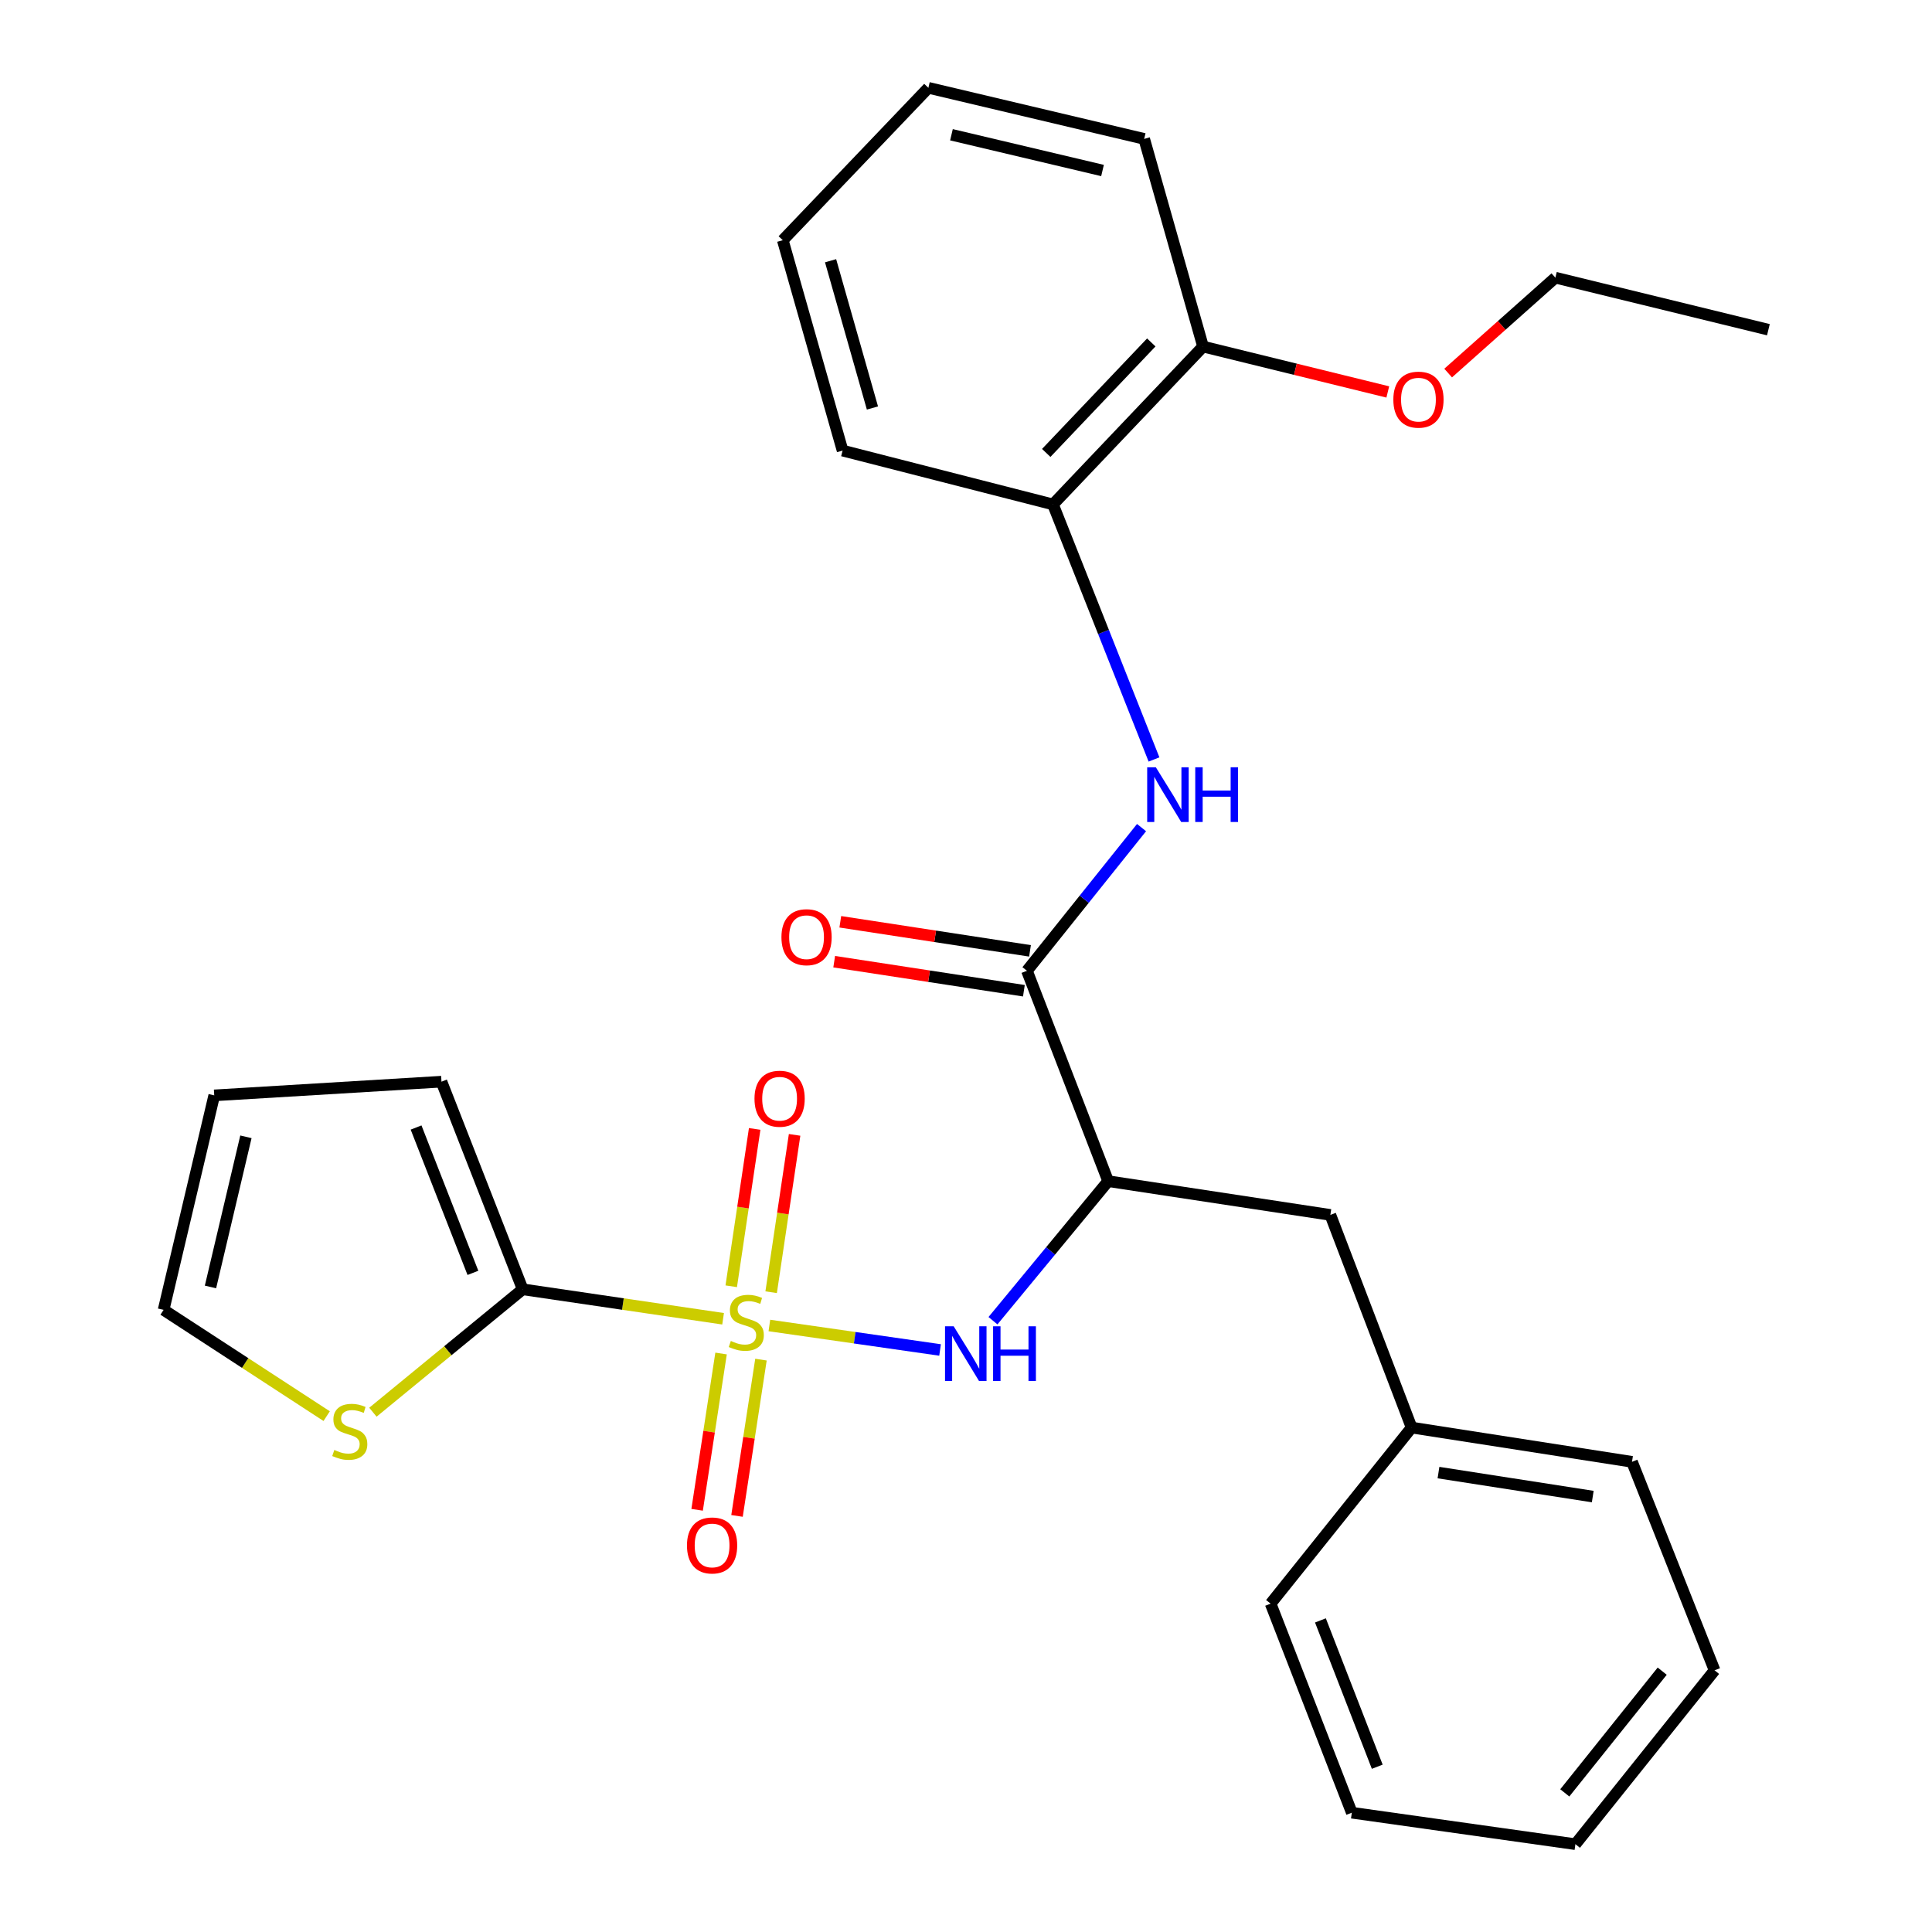 <?xml version='1.0' encoding='iso-8859-1'?>
<svg version='1.1' baseProfile='full'
              xmlns='http://www.w3.org/2000/svg'
                      xmlns:rdkit='http://www.rdkit.org/xml'
                      xmlns:xlink='http://www.w3.org/1999/xlink'
                  xml:space='preserve'
width='1000px' height='1000px' viewBox='0 0 1000 1000'>
<!-- END OF HEADER -->
<rect style='opacity:1.0;fill:#FFFFFF;stroke:none' width='1000' height='1000' x='0' y='0'> </rect>
<path class='bond-0' d='M 374.272,682.59 L 322.409,674.966' style='fill:none;fill-rule:evenodd;stroke:#CCCC00;stroke-width:6px;stroke-linecap:butt;stroke-linejoin:miter;stroke-opacity:1' />
<path class='bond-0' d='M 322.409,674.966 L 270.545,667.341' style='fill:none;fill-rule:evenodd;stroke:#000000;stroke-width:6px;stroke-linecap:butt;stroke-linejoin:miter;stroke-opacity:1' />
<path class='bond-1' d='M 398.226,686.069 L 442.401,692.405' style='fill:none;fill-rule:evenodd;stroke:#CCCC00;stroke-width:6px;stroke-linecap:butt;stroke-linejoin:miter;stroke-opacity:1' />
<path class='bond-1' d='M 442.401,692.405 L 486.576,698.741' style='fill:none;fill-rule:evenodd;stroke:#0000FF;stroke-width:6px;stroke-linecap:butt;stroke-linejoin:miter;stroke-opacity:1' />
<path class='bond-6' d='M 399.147,668.849 L 405.215,628.128' style='fill:none;fill-rule:evenodd;stroke:#CCCC00;stroke-width:6px;stroke-linecap:butt;stroke-linejoin:miter;stroke-opacity:1' />
<path class='bond-6' d='M 405.215,628.128 L 411.283,587.406' style='fill:none;fill-rule:evenodd;stroke:#FF0000;stroke-width:6px;stroke-linecap:butt;stroke-linejoin:miter;stroke-opacity:1' />
<path class='bond-6' d='M 378.485,665.77 L 384.553,625.049' style='fill:none;fill-rule:evenodd;stroke:#CCCC00;stroke-width:6px;stroke-linecap:butt;stroke-linejoin:miter;stroke-opacity:1' />
<path class='bond-6' d='M 384.553,625.049 L 390.621,584.328' style='fill:none;fill-rule:evenodd;stroke:#FF0000;stroke-width:6px;stroke-linecap:butt;stroke-linejoin:miter;stroke-opacity:1' />
<path class='bond-7' d='M 373.224,700.574 L 367.025,741.022' style='fill:none;fill-rule:evenodd;stroke:#CCCC00;stroke-width:6px;stroke-linecap:butt;stroke-linejoin:miter;stroke-opacity:1' />
<path class='bond-7' d='M 367.025,741.022 L 360.827,781.47' style='fill:none;fill-rule:evenodd;stroke:#FF0000;stroke-width:6px;stroke-linecap:butt;stroke-linejoin:miter;stroke-opacity:1' />
<path class='bond-7' d='M 393.873,703.738 L 387.674,744.186' style='fill:none;fill-rule:evenodd;stroke:#CCCC00;stroke-width:6px;stroke-linecap:butt;stroke-linejoin:miter;stroke-opacity:1' />
<path class='bond-7' d='M 387.674,744.186 L 381.476,784.634' style='fill:none;fill-rule:evenodd;stroke:#FF0000;stroke-width:6px;stroke-linecap:butt;stroke-linejoin:miter;stroke-opacity:1' />
<path class='bond-5' d='M 270.545,667.341 L 231.781,699.149' style='fill:none;fill-rule:evenodd;stroke:#000000;stroke-width:6px;stroke-linecap:butt;stroke-linejoin:miter;stroke-opacity:1' />
<path class='bond-5' d='M 231.781,699.149 L 193.017,730.956' style='fill:none;fill-rule:evenodd;stroke:#CCCC00;stroke-width:6px;stroke-linecap:butt;stroke-linejoin:miter;stroke-opacity:1' />
<path class='bond-10' d='M 270.545,667.341 L 228.51,559.873' style='fill:none;fill-rule:evenodd;stroke:#000000;stroke-width:6px;stroke-linecap:butt;stroke-linejoin:miter;stroke-opacity:1' />
<path class='bond-10' d='M 244.785,658.831 L 215.36,583.603' style='fill:none;fill-rule:evenodd;stroke:#000000;stroke-width:6px;stroke-linecap:butt;stroke-linejoin:miter;stroke-opacity:1' />
<path class='bond-2' d='M 513.961,683.595 L 543.77,647.481' style='fill:none;fill-rule:evenodd;stroke:#0000FF;stroke-width:6px;stroke-linecap:butt;stroke-linejoin:miter;stroke-opacity:1' />
<path class='bond-2' d='M 543.77,647.481 L 573.58,611.367' style='fill:none;fill-rule:evenodd;stroke:#000000;stroke-width:6px;stroke-linecap:butt;stroke-linejoin:miter;stroke-opacity:1' />
<path class='bond-3' d='M 573.58,611.367 L 531.544,502.484' style='fill:none;fill-rule:evenodd;stroke:#000000;stroke-width:6px;stroke-linecap:butt;stroke-linejoin:miter;stroke-opacity:1' />
<path class='bond-9' d='M 573.58,611.367 L 688.591,628.834' style='fill:none;fill-rule:evenodd;stroke:#000000;stroke-width:6px;stroke-linecap:butt;stroke-linejoin:miter;stroke-opacity:1' />
<path class='bond-4' d='M 531.544,502.484 L 561.202,465.425' style='fill:none;fill-rule:evenodd;stroke:#000000;stroke-width:6px;stroke-linecap:butt;stroke-linejoin:miter;stroke-opacity:1' />
<path class='bond-4' d='M 561.202,465.425 L 590.86,428.367' style='fill:none;fill-rule:evenodd;stroke:#0000FF;stroke-width:6px;stroke-linecap:butt;stroke-linejoin:miter;stroke-opacity:1' />
<path class='bond-11' d='M 533.126,492.159 L 484.033,484.637' style='fill:none;fill-rule:evenodd;stroke:#000000;stroke-width:6px;stroke-linecap:butt;stroke-linejoin:miter;stroke-opacity:1' />
<path class='bond-11' d='M 484.033,484.637 L 434.939,477.115' style='fill:none;fill-rule:evenodd;stroke:#FF0000;stroke-width:6px;stroke-linecap:butt;stroke-linejoin:miter;stroke-opacity:1' />
<path class='bond-11' d='M 529.962,512.808 L 480.869,505.286' style='fill:none;fill-rule:evenodd;stroke:#000000;stroke-width:6px;stroke-linecap:butt;stroke-linejoin:miter;stroke-opacity:1' />
<path class='bond-11' d='M 480.869,505.286 L 431.776,497.764' style='fill:none;fill-rule:evenodd;stroke:#FF0000;stroke-width:6px;stroke-linecap:butt;stroke-linejoin:miter;stroke-opacity:1' />
<path class='bond-8' d='M 597.311,393.099 L 571.165,327.093' style='fill:none;fill-rule:evenodd;stroke:#0000FF;stroke-width:6px;stroke-linecap:butt;stroke-linejoin:miter;stroke-opacity:1' />
<path class='bond-8' d='M 571.165,327.093 L 545.018,261.087' style='fill:none;fill-rule:evenodd;stroke:#000000;stroke-width:6px;stroke-linecap:butt;stroke-linejoin:miter;stroke-opacity:1' />
<path class='bond-12' d='M 169.087,732.99 L 126.884,705.487' style='fill:none;fill-rule:evenodd;stroke:#CCCC00;stroke-width:6px;stroke-linecap:butt;stroke-linejoin:miter;stroke-opacity:1' />
<path class='bond-12' d='M 126.884,705.487 L 84.681,677.984' style='fill:none;fill-rule:evenodd;stroke:#000000;stroke-width:6px;stroke-linecap:butt;stroke-linejoin:miter;stroke-opacity:1' />
<path class='bond-13' d='M 545.018,261.087 L 622.695,179.383' style='fill:none;fill-rule:evenodd;stroke:#000000;stroke-width:6px;stroke-linecap:butt;stroke-linejoin:miter;stroke-opacity:1' />
<path class='bond-13' d='M 541.53,234.438 L 595.903,177.245' style='fill:none;fill-rule:evenodd;stroke:#000000;stroke-width:6px;stroke-linecap:butt;stroke-linejoin:miter;stroke-opacity:1' />
<path class='bond-17' d='M 545.018,261.087 L 436.123,233.222' style='fill:none;fill-rule:evenodd;stroke:#000000;stroke-width:6px;stroke-linecap:butt;stroke-linejoin:miter;stroke-opacity:1' />
<path class='bond-15' d='M 688.591,628.834 L 730.65,738.913' style='fill:none;fill-rule:evenodd;stroke:#000000;stroke-width:6px;stroke-linecap:butt;stroke-linejoin:miter;stroke-opacity:1' />
<path class='bond-14' d='M 228.51,559.873 L 110.887,566.964' style='fill:none;fill-rule:evenodd;stroke:#000000;stroke-width:6px;stroke-linecap:butt;stroke-linejoin:miter;stroke-opacity:1' />
<path class='bond-28' d='M 84.681,677.984 L 110.887,566.964' style='fill:none;fill-rule:evenodd;stroke:#000000;stroke-width:6px;stroke-linecap:butt;stroke-linejoin:miter;stroke-opacity:1' />
<path class='bond-28' d='M 108.944,666.13 L 127.288,588.416' style='fill:none;fill-rule:evenodd;stroke:#000000;stroke-width:6px;stroke-linecap:butt;stroke-linejoin:miter;stroke-opacity:1' />
<path class='bond-16' d='M 622.695,179.383 L 670.507,191.129' style='fill:none;fill-rule:evenodd;stroke:#000000;stroke-width:6px;stroke-linecap:butt;stroke-linejoin:miter;stroke-opacity:1' />
<path class='bond-16' d='M 670.507,191.129 L 718.319,202.874' style='fill:none;fill-rule:evenodd;stroke:#FF0000;stroke-width:6px;stroke-linecap:butt;stroke-linejoin:miter;stroke-opacity:1' />
<path class='bond-18' d='M 622.695,179.383 L 592.23,71.892' style='fill:none;fill-rule:evenodd;stroke:#000000;stroke-width:6px;stroke-linecap:butt;stroke-linejoin:miter;stroke-opacity:1' />
<path class='bond-20' d='M 730.65,738.913 L 844.722,756.635' style='fill:none;fill-rule:evenodd;stroke:#000000;stroke-width:6px;stroke-linecap:butt;stroke-linejoin:miter;stroke-opacity:1' />
<path class='bond-20' d='M 744.554,762.214 L 824.404,774.619' style='fill:none;fill-rule:evenodd;stroke:#000000;stroke-width:6px;stroke-linecap:butt;stroke-linejoin:miter;stroke-opacity:1' />
<path class='bond-21' d='M 730.65,738.913 L 657.674,830.052' style='fill:none;fill-rule:evenodd;stroke:#000000;stroke-width:6px;stroke-linecap:butt;stroke-linejoin:miter;stroke-opacity:1' />
<path class='bond-19' d='M 749.561,193.095 L 777.307,168.407' style='fill:none;fill-rule:evenodd;stroke:#FF0000;stroke-width:6px;stroke-linecap:butt;stroke-linejoin:miter;stroke-opacity:1' />
<path class='bond-19' d='M 777.307,168.407 L 805.054,143.719' style='fill:none;fill-rule:evenodd;stroke:#000000;stroke-width:6px;stroke-linecap:butt;stroke-linejoin:miter;stroke-opacity:1' />
<path class='bond-23' d='M 436.123,233.222 L 405.171,124.338' style='fill:none;fill-rule:evenodd;stroke:#000000;stroke-width:6px;stroke-linecap:butt;stroke-linejoin:miter;stroke-opacity:1' />
<path class='bond-23' d='M 451.574,211.177 L 429.907,134.958' style='fill:none;fill-rule:evenodd;stroke:#000000;stroke-width:6px;stroke-linecap:butt;stroke-linejoin:miter;stroke-opacity:1' />
<path class='bond-30' d='M 592.23,71.892 L 480.526,45.455' style='fill:none;fill-rule:evenodd;stroke:#000000;stroke-width:6px;stroke-linecap:butt;stroke-linejoin:miter;stroke-opacity:1' />
<path class='bond-30' d='M 570.663,88.255 L 492.47,69.749' style='fill:none;fill-rule:evenodd;stroke:#000000;stroke-width:6px;stroke-linecap:butt;stroke-linejoin:miter;stroke-opacity:1' />
<path class='bond-22' d='M 805.054,143.719 L 915.318,170.656' style='fill:none;fill-rule:evenodd;stroke:#000000;stroke-width:6px;stroke-linecap:butt;stroke-linejoin:miter;stroke-opacity:1' />
<path class='bond-25' d='M 844.722,756.635 L 887.465,864.556' style='fill:none;fill-rule:evenodd;stroke:#000000;stroke-width:6px;stroke-linecap:butt;stroke-linejoin:miter;stroke-opacity:1' />
<path class='bond-26' d='M 657.674,830.052 L 699.698,938.251' style='fill:none;fill-rule:evenodd;stroke:#000000;stroke-width:6px;stroke-linecap:butt;stroke-linejoin:miter;stroke-opacity:1' />
<path class='bond-26' d='M 683.45,838.719 L 712.867,914.458' style='fill:none;fill-rule:evenodd;stroke:#000000;stroke-width:6px;stroke-linecap:butt;stroke-linejoin:miter;stroke-opacity:1' />
<path class='bond-24' d='M 405.171,124.338 L 480.526,45.455' style='fill:none;fill-rule:evenodd;stroke:#000000;stroke-width:6px;stroke-linecap:butt;stroke-linejoin:miter;stroke-opacity:1' />
<path class='bond-29' d='M 887.465,864.556 L 815.429,954.545' style='fill:none;fill-rule:evenodd;stroke:#000000;stroke-width:6px;stroke-linecap:butt;stroke-linejoin:miter;stroke-opacity:1' />
<path class='bond-29' d='M 860.351,864.999 L 809.926,927.992' style='fill:none;fill-rule:evenodd;stroke:#000000;stroke-width:6px;stroke-linecap:butt;stroke-linejoin:miter;stroke-opacity:1' />
<path class='bond-27' d='M 699.698,938.251 L 815.429,954.545' style='fill:none;fill-rule:evenodd;stroke:#000000;stroke-width:6px;stroke-linecap:butt;stroke-linejoin:miter;stroke-opacity:1' />
<path  class='atom-0' d='M 378.277 694.075
Q 378.597 694.195, 379.917 694.755
Q 381.237 695.315, 382.677 695.675
Q 384.157 695.995, 385.597 695.995
Q 388.277 695.995, 389.837 694.715
Q 391.397 693.395, 391.397 691.115
Q 391.397 689.555, 390.597 688.595
Q 389.837 687.635, 388.637 687.115
Q 387.437 686.595, 385.437 685.995
Q 382.917 685.235, 381.397 684.515
Q 379.917 683.795, 378.837 682.275
Q 377.797 680.755, 377.797 678.195
Q 377.797 674.635, 380.197 672.435
Q 382.637 670.235, 387.437 670.235
Q 390.717 670.235, 394.437 671.795
L 393.517 674.875
Q 390.117 673.475, 387.557 673.475
Q 384.797 673.475, 383.277 674.635
Q 381.757 675.755, 381.797 677.715
Q 381.797 679.235, 382.557 680.155
Q 383.357 681.075, 384.477 681.595
Q 385.637 682.115, 387.557 682.715
Q 390.117 683.515, 391.637 684.315
Q 393.157 685.115, 394.237 686.755
Q 395.357 688.355, 395.357 691.115
Q 395.357 695.035, 392.717 697.155
Q 390.117 699.235, 385.757 699.235
Q 383.237 699.235, 381.317 698.675
Q 379.437 698.155, 377.197 697.235
L 378.277 694.075
' fill='#CCCC00'/>
<path  class='atom-2' d='M 493.624 686.489
L 502.904 701.489
Q 503.824 702.969, 505.304 705.649
Q 506.784 708.329, 506.864 708.489
L 506.864 686.489
L 510.624 686.489
L 510.624 714.809
L 506.744 714.809
L 496.784 698.409
Q 495.624 696.489, 494.384 694.289
Q 493.184 692.089, 492.824 691.409
L 492.824 714.809
L 489.144 714.809
L 489.144 686.489
L 493.624 686.489
' fill='#0000FF'/>
<path  class='atom-2' d='M 514.024 686.489
L 517.864 686.489
L 517.864 698.529
L 532.344 698.529
L 532.344 686.489
L 536.184 686.489
L 536.184 714.809
L 532.344 714.809
L 532.344 701.729
L 517.864 701.729
L 517.864 714.809
L 514.024 714.809
L 514.024 686.489
' fill='#0000FF'/>
<path  class='atom-5' d='M 598.26 397.138
L 607.54 412.138
Q 608.46 413.618, 609.94 416.298
Q 611.42 418.978, 611.5 419.138
L 611.5 397.138
L 615.26 397.138
L 615.26 425.458
L 611.38 425.458
L 601.42 409.058
Q 600.26 407.138, 599.02 404.938
Q 597.82 402.738, 597.46 402.058
L 597.46 425.458
L 593.78 425.458
L 593.78 397.138
L 598.26 397.138
' fill='#0000FF'/>
<path  class='atom-5' d='M 618.66 397.138
L 622.5 397.138
L 622.5 409.178
L 636.98 409.178
L 636.98 397.138
L 640.82 397.138
L 640.82 425.458
L 636.98 425.458
L 636.98 412.378
L 622.5 412.378
L 622.5 425.458
L 618.66 425.458
L 618.66 397.138
' fill='#0000FF'/>
<path  class='atom-6' d='M 173.043 750.502
Q 173.363 750.622, 174.683 751.182
Q 176.003 751.742, 177.443 752.102
Q 178.923 752.422, 180.363 752.422
Q 183.043 752.422, 184.603 751.142
Q 186.163 749.822, 186.163 747.542
Q 186.163 745.982, 185.363 745.022
Q 184.603 744.062, 183.403 743.542
Q 182.203 743.022, 180.203 742.422
Q 177.683 741.662, 176.163 740.942
Q 174.683 740.222, 173.603 738.702
Q 172.563 737.182, 172.563 734.622
Q 172.563 731.062, 174.963 728.862
Q 177.403 726.662, 182.203 726.662
Q 185.483 726.662, 189.203 728.222
L 188.283 731.302
Q 184.883 729.902, 182.323 729.902
Q 179.563 729.902, 178.043 731.062
Q 176.523 732.182, 176.563 734.142
Q 176.563 735.662, 177.323 736.582
Q 178.123 737.502, 179.243 738.022
Q 180.403 738.542, 182.323 739.142
Q 184.883 739.942, 186.403 740.742
Q 187.923 741.542, 189.003 743.182
Q 190.123 744.782, 190.123 747.542
Q 190.123 751.462, 187.483 753.582
Q 184.883 755.662, 180.523 755.662
Q 178.003 755.662, 176.083 755.102
Q 174.203 754.582, 171.963 753.662
L 173.043 750.502
' fill='#CCCC00'/>
<path  class='atom-7' d='M 390.523 568.692
Q 390.523 561.892, 393.883 558.092
Q 397.243 554.292, 403.523 554.292
Q 409.803 554.292, 413.163 558.092
Q 416.523 561.892, 416.523 568.692
Q 416.523 575.572, 413.123 579.492
Q 409.723 583.372, 403.523 583.372
Q 397.283 583.372, 393.883 579.492
Q 390.523 575.612, 390.523 568.692
M 403.523 580.172
Q 407.843 580.172, 410.163 577.292
Q 412.523 574.372, 412.523 568.692
Q 412.523 563.132, 410.163 560.332
Q 407.843 557.492, 403.523 557.492
Q 399.203 557.492, 396.843 560.292
Q 394.523 563.092, 394.523 568.692
Q 394.523 574.412, 396.843 577.292
Q 399.203 580.172, 403.523 580.172
' fill='#FF0000'/>
<path  class='atom-8' d='M 355.578 799.923
Q 355.578 793.123, 358.938 789.323
Q 362.298 785.523, 368.578 785.523
Q 374.858 785.523, 378.218 789.323
Q 381.578 793.123, 381.578 799.923
Q 381.578 806.803, 378.178 810.723
Q 374.778 814.603, 368.578 814.603
Q 362.338 814.603, 358.938 810.723
Q 355.578 806.843, 355.578 799.923
M 368.578 811.403
Q 372.898 811.403, 375.218 808.523
Q 377.578 805.603, 377.578 799.923
Q 377.578 794.363, 375.218 791.563
Q 372.898 788.723, 368.578 788.723
Q 364.258 788.723, 361.898 791.523
Q 359.578 794.323, 359.578 799.923
Q 359.578 805.643, 361.898 808.523
Q 364.258 811.403, 368.578 811.403
' fill='#FF0000'/>
<path  class='atom-12' d='M 404.472 485.086
Q 404.472 478.286, 407.832 474.486
Q 411.192 470.686, 417.472 470.686
Q 423.752 470.686, 427.112 474.486
Q 430.472 478.286, 430.472 485.086
Q 430.472 491.966, 427.072 495.886
Q 423.672 499.766, 417.472 499.766
Q 411.232 499.766, 407.832 495.886
Q 404.472 492.006, 404.472 485.086
M 417.472 496.566
Q 421.792 496.566, 424.112 493.686
Q 426.472 490.766, 426.472 485.086
Q 426.472 479.526, 424.112 476.726
Q 421.792 473.886, 417.472 473.886
Q 413.152 473.886, 410.792 476.686
Q 408.472 479.486, 408.472 485.086
Q 408.472 490.806, 410.792 493.686
Q 413.152 496.566, 417.472 496.566
' fill='#FF0000'/>
<path  class='atom-17' d='M 721.19 206.853
Q 721.19 200.053, 724.55 196.253
Q 727.91 192.453, 734.19 192.453
Q 740.47 192.453, 743.83 196.253
Q 747.19 200.053, 747.19 206.853
Q 747.19 213.733, 743.79 217.653
Q 740.39 221.533, 734.19 221.533
Q 727.95 221.533, 724.55 217.653
Q 721.19 213.773, 721.19 206.853
M 734.19 218.333
Q 738.51 218.333, 740.83 215.453
Q 743.19 212.533, 743.19 206.853
Q 743.19 201.293, 740.83 198.493
Q 738.51 195.653, 734.19 195.653
Q 729.87 195.653, 727.51 198.453
Q 725.19 201.253, 725.19 206.853
Q 725.19 212.573, 727.51 215.453
Q 729.87 218.333, 734.19 218.333
' fill='#FF0000'/>
</svg>
